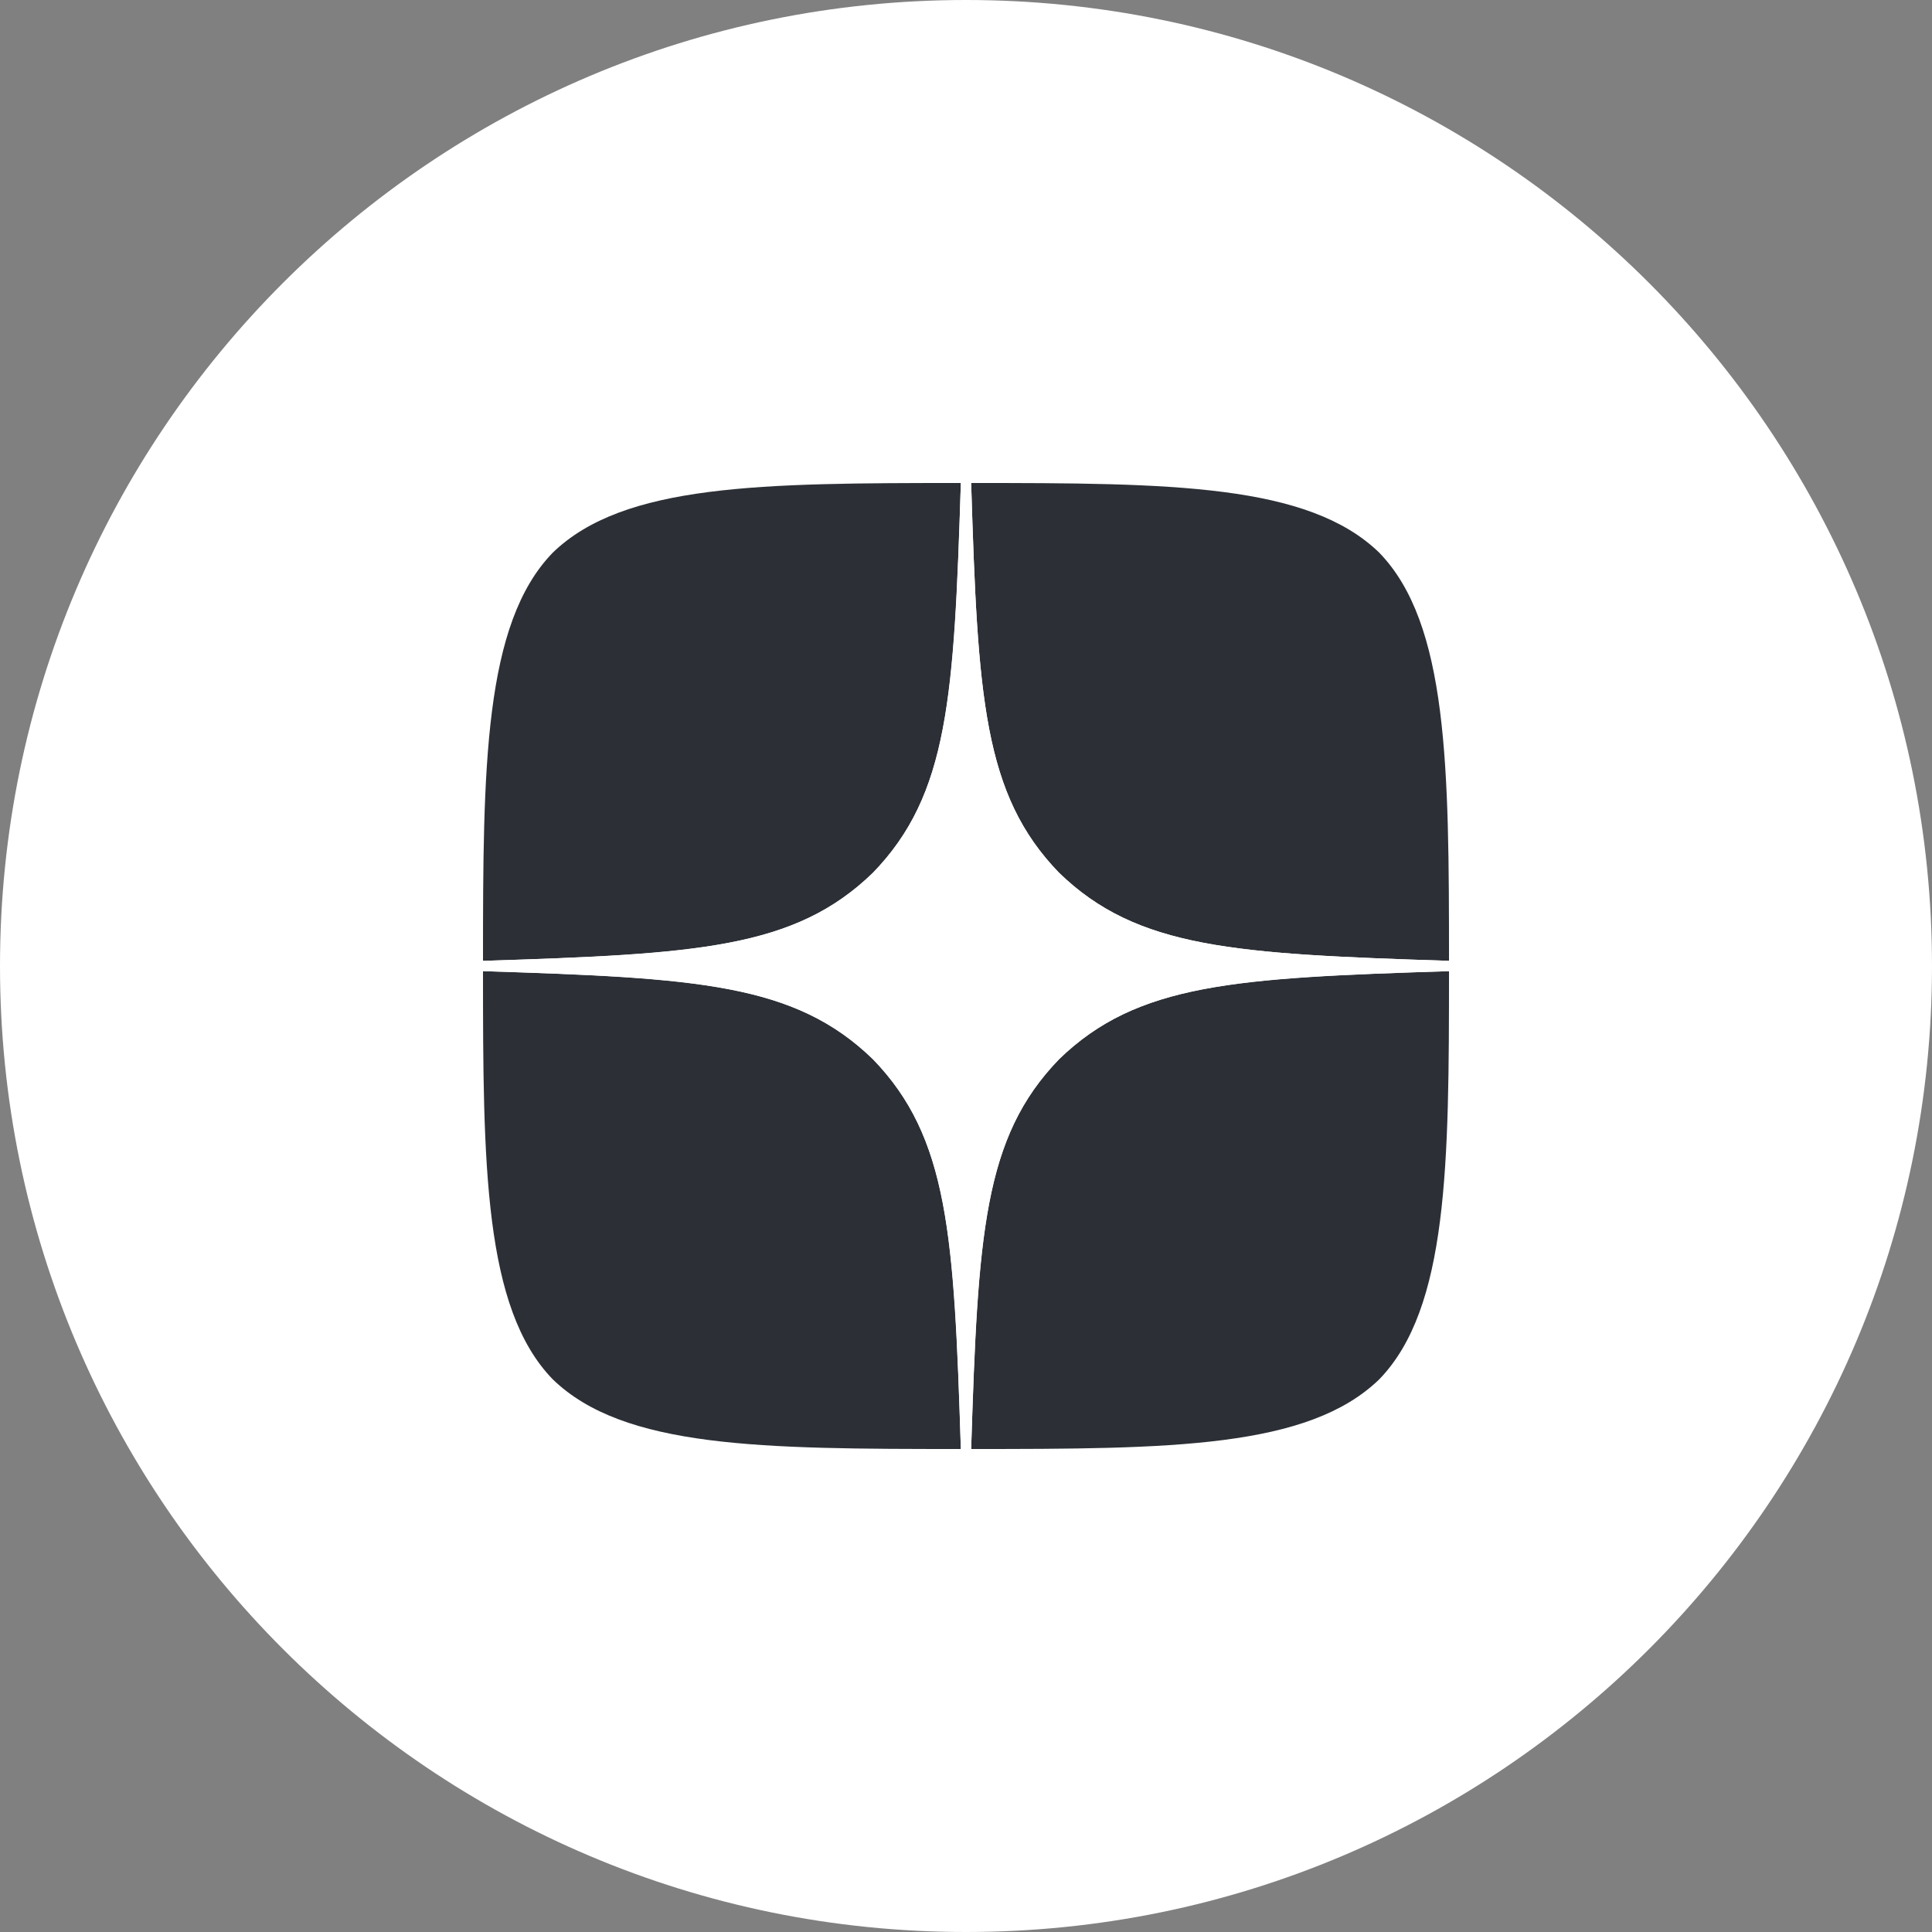 <svg width="24" height="24" viewBox="0 0 24 24" fill="none" xmlns="http://www.w3.org/2000/svg">
<rect x="0" y="0" width="24" height="24" fill="#808080" stroke="none"/>
<path d="M0 12C0 5.373 5.373 0 12 0V0C18.627 0 24 5.373 24 12V12C24 18.627 18.627 24 12 24V24C5.373 24 0 18.627 0 12V12Z" fill="white"/>
<path d="M13.157 13.157C12.214 14.13 12.146 15.343 12.064 18C14.541 18 16.251 17.991 17.134 17.134C17.991 16.251 18 14.46 18 12.064C15.343 12.15 14.13 12.214 13.157 13.157V13.157ZM6 12.064C6 14.46 6.009 16.251 6.866 17.134C7.749 17.991 9.459 18 11.936 18C11.85 15.343 11.786 14.13 10.843 13.157C9.87 12.214 8.657 12.146 6 12.064V12.064ZM11.936 6C9.463 6 7.749 6.009 6.866 6.866C6.009 7.749 6 9.54 6 11.936C8.657 11.85 9.87 11.786 10.843 10.843C11.786 9.87 11.854 8.657 11.936 6V6ZM13.157 10.843C12.214 9.87 12.146 8.657 12.064 6C14.541 6 16.251 6.009 17.134 6.866C17.991 7.749 18 9.54 18 11.936C15.343 11.85 14.13 11.786 13.157 10.843" fill="#2C3036"/>
<path d="M18 12.064V11.936C15.343 11.85 14.13 11.786 13.157 10.843C12.214 9.87 12.146 8.657 12.064 6H11.936C11.85 8.657 11.786 9.87 10.843 10.843C9.87 11.786 8.657 11.854 6 11.936V12.064C8.657 12.15 9.87 12.214 10.843 13.157C11.786 14.13 11.854 15.343 11.936 18H12.064C12.15 15.343 12.214 14.13 13.157 13.157C14.13 12.214 15.343 12.146 18 12.064" fill="white"/>
</svg>
